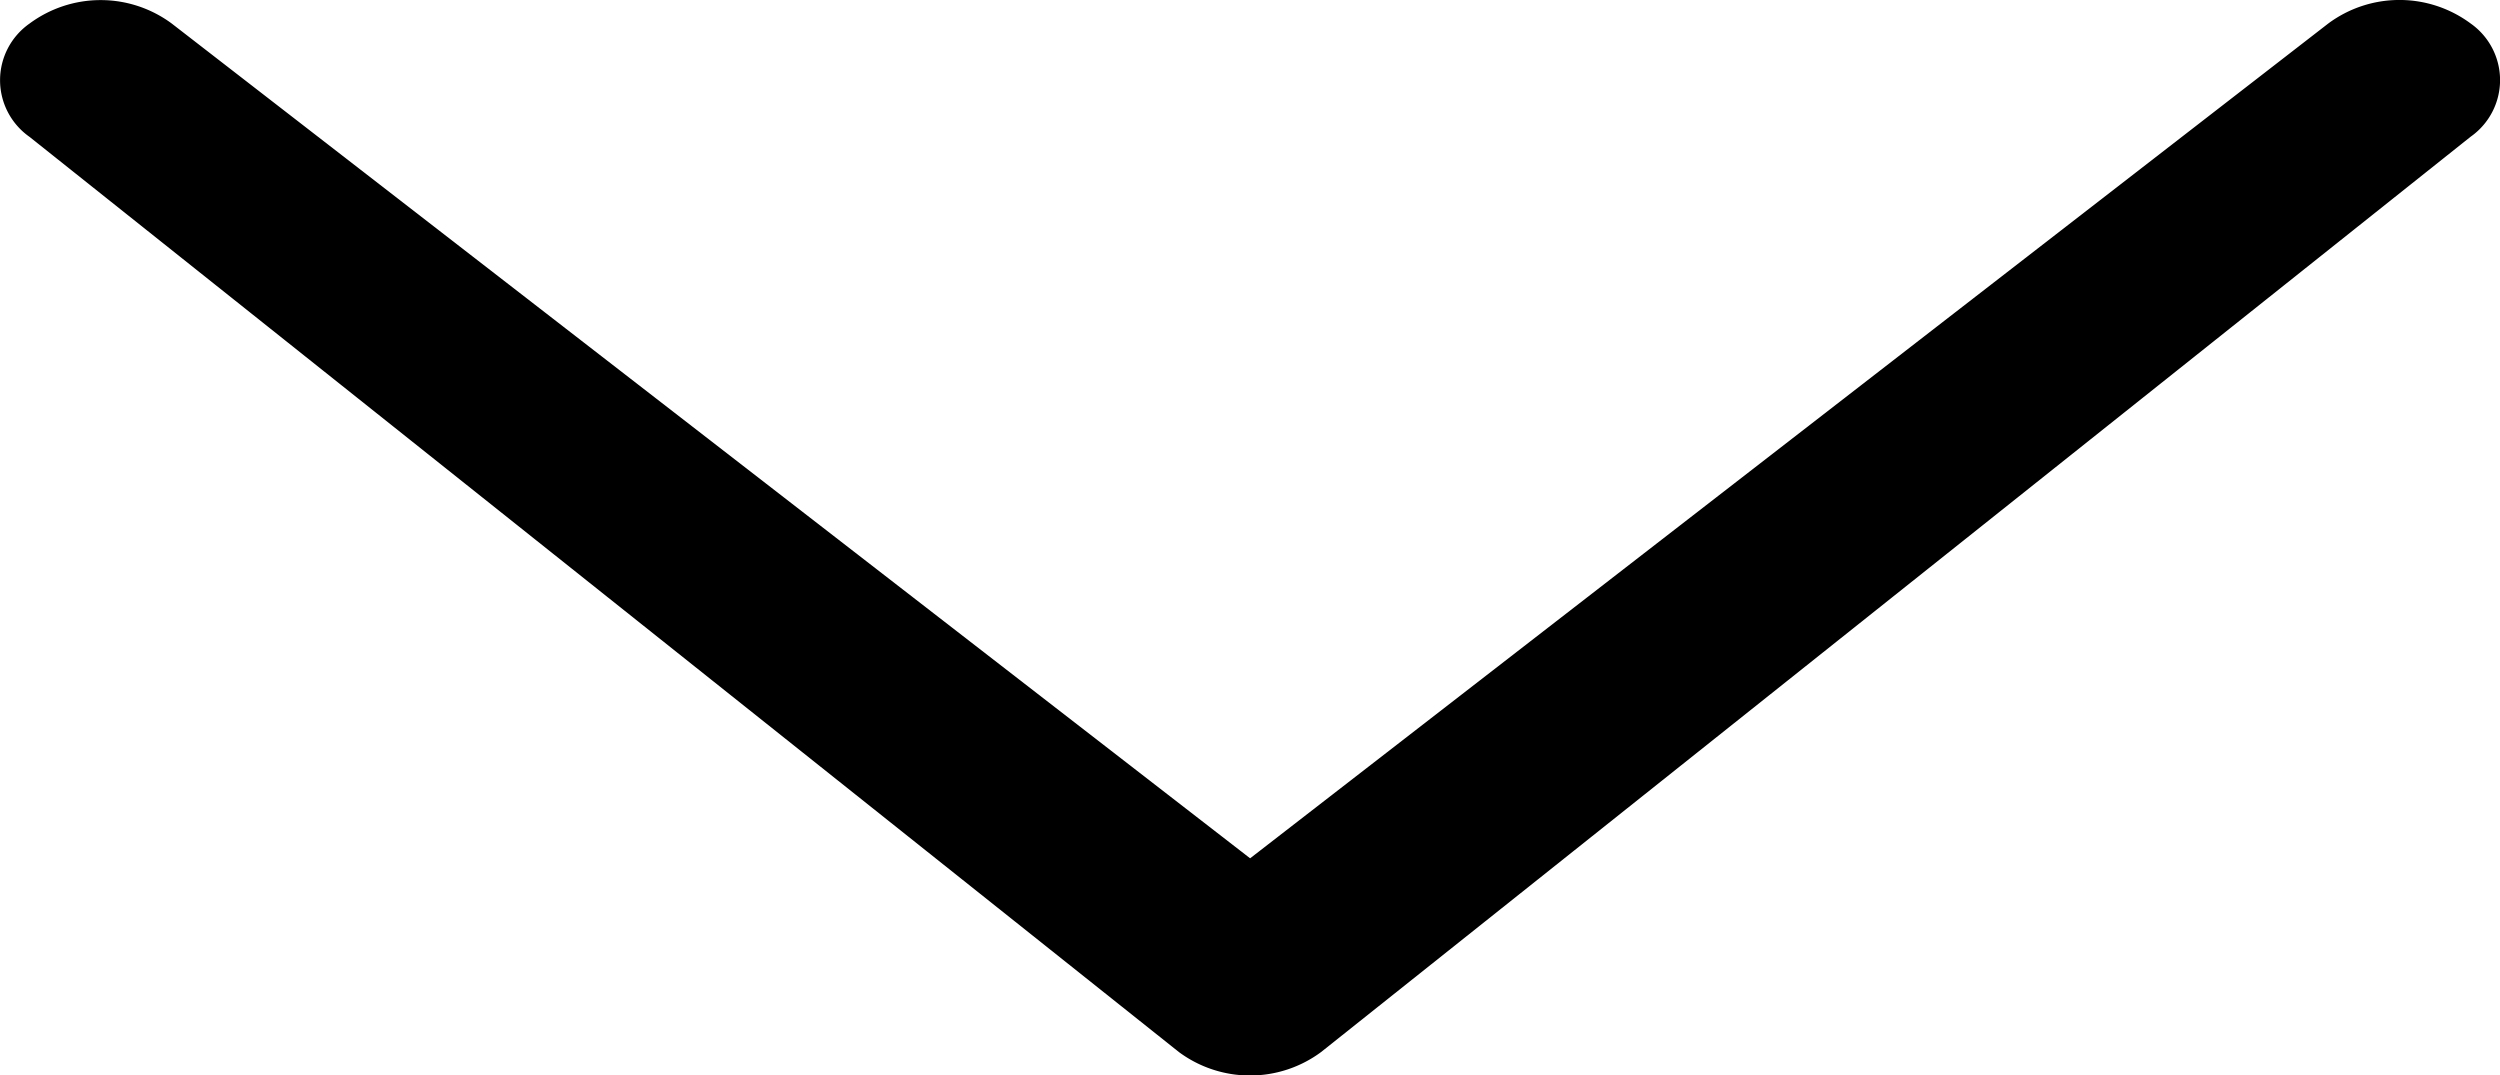 ﻿<svg xmlns="http://www.w3.org/2000/svg" width="21.286" height="9.157" viewBox="0 0 21.286 9.157">
    <path id="Icon_metro-chevron-thin-down" data-name="Icon metro-chevron-thin-down" d="M24.553,10.855a1.017,1.017,0,0,1,1.212,0,.589.589,0,0,1,0,.964l-9.787,7.793a1.017,1.017,0,0,1-1.212,0L4.98,11.82a.589.589,0,0,1,0-.964,1.017,1.017,0,0,1,1.212,0l9.181,7.107Z" transform="translate(-4.729 -10.655)" />
</svg>